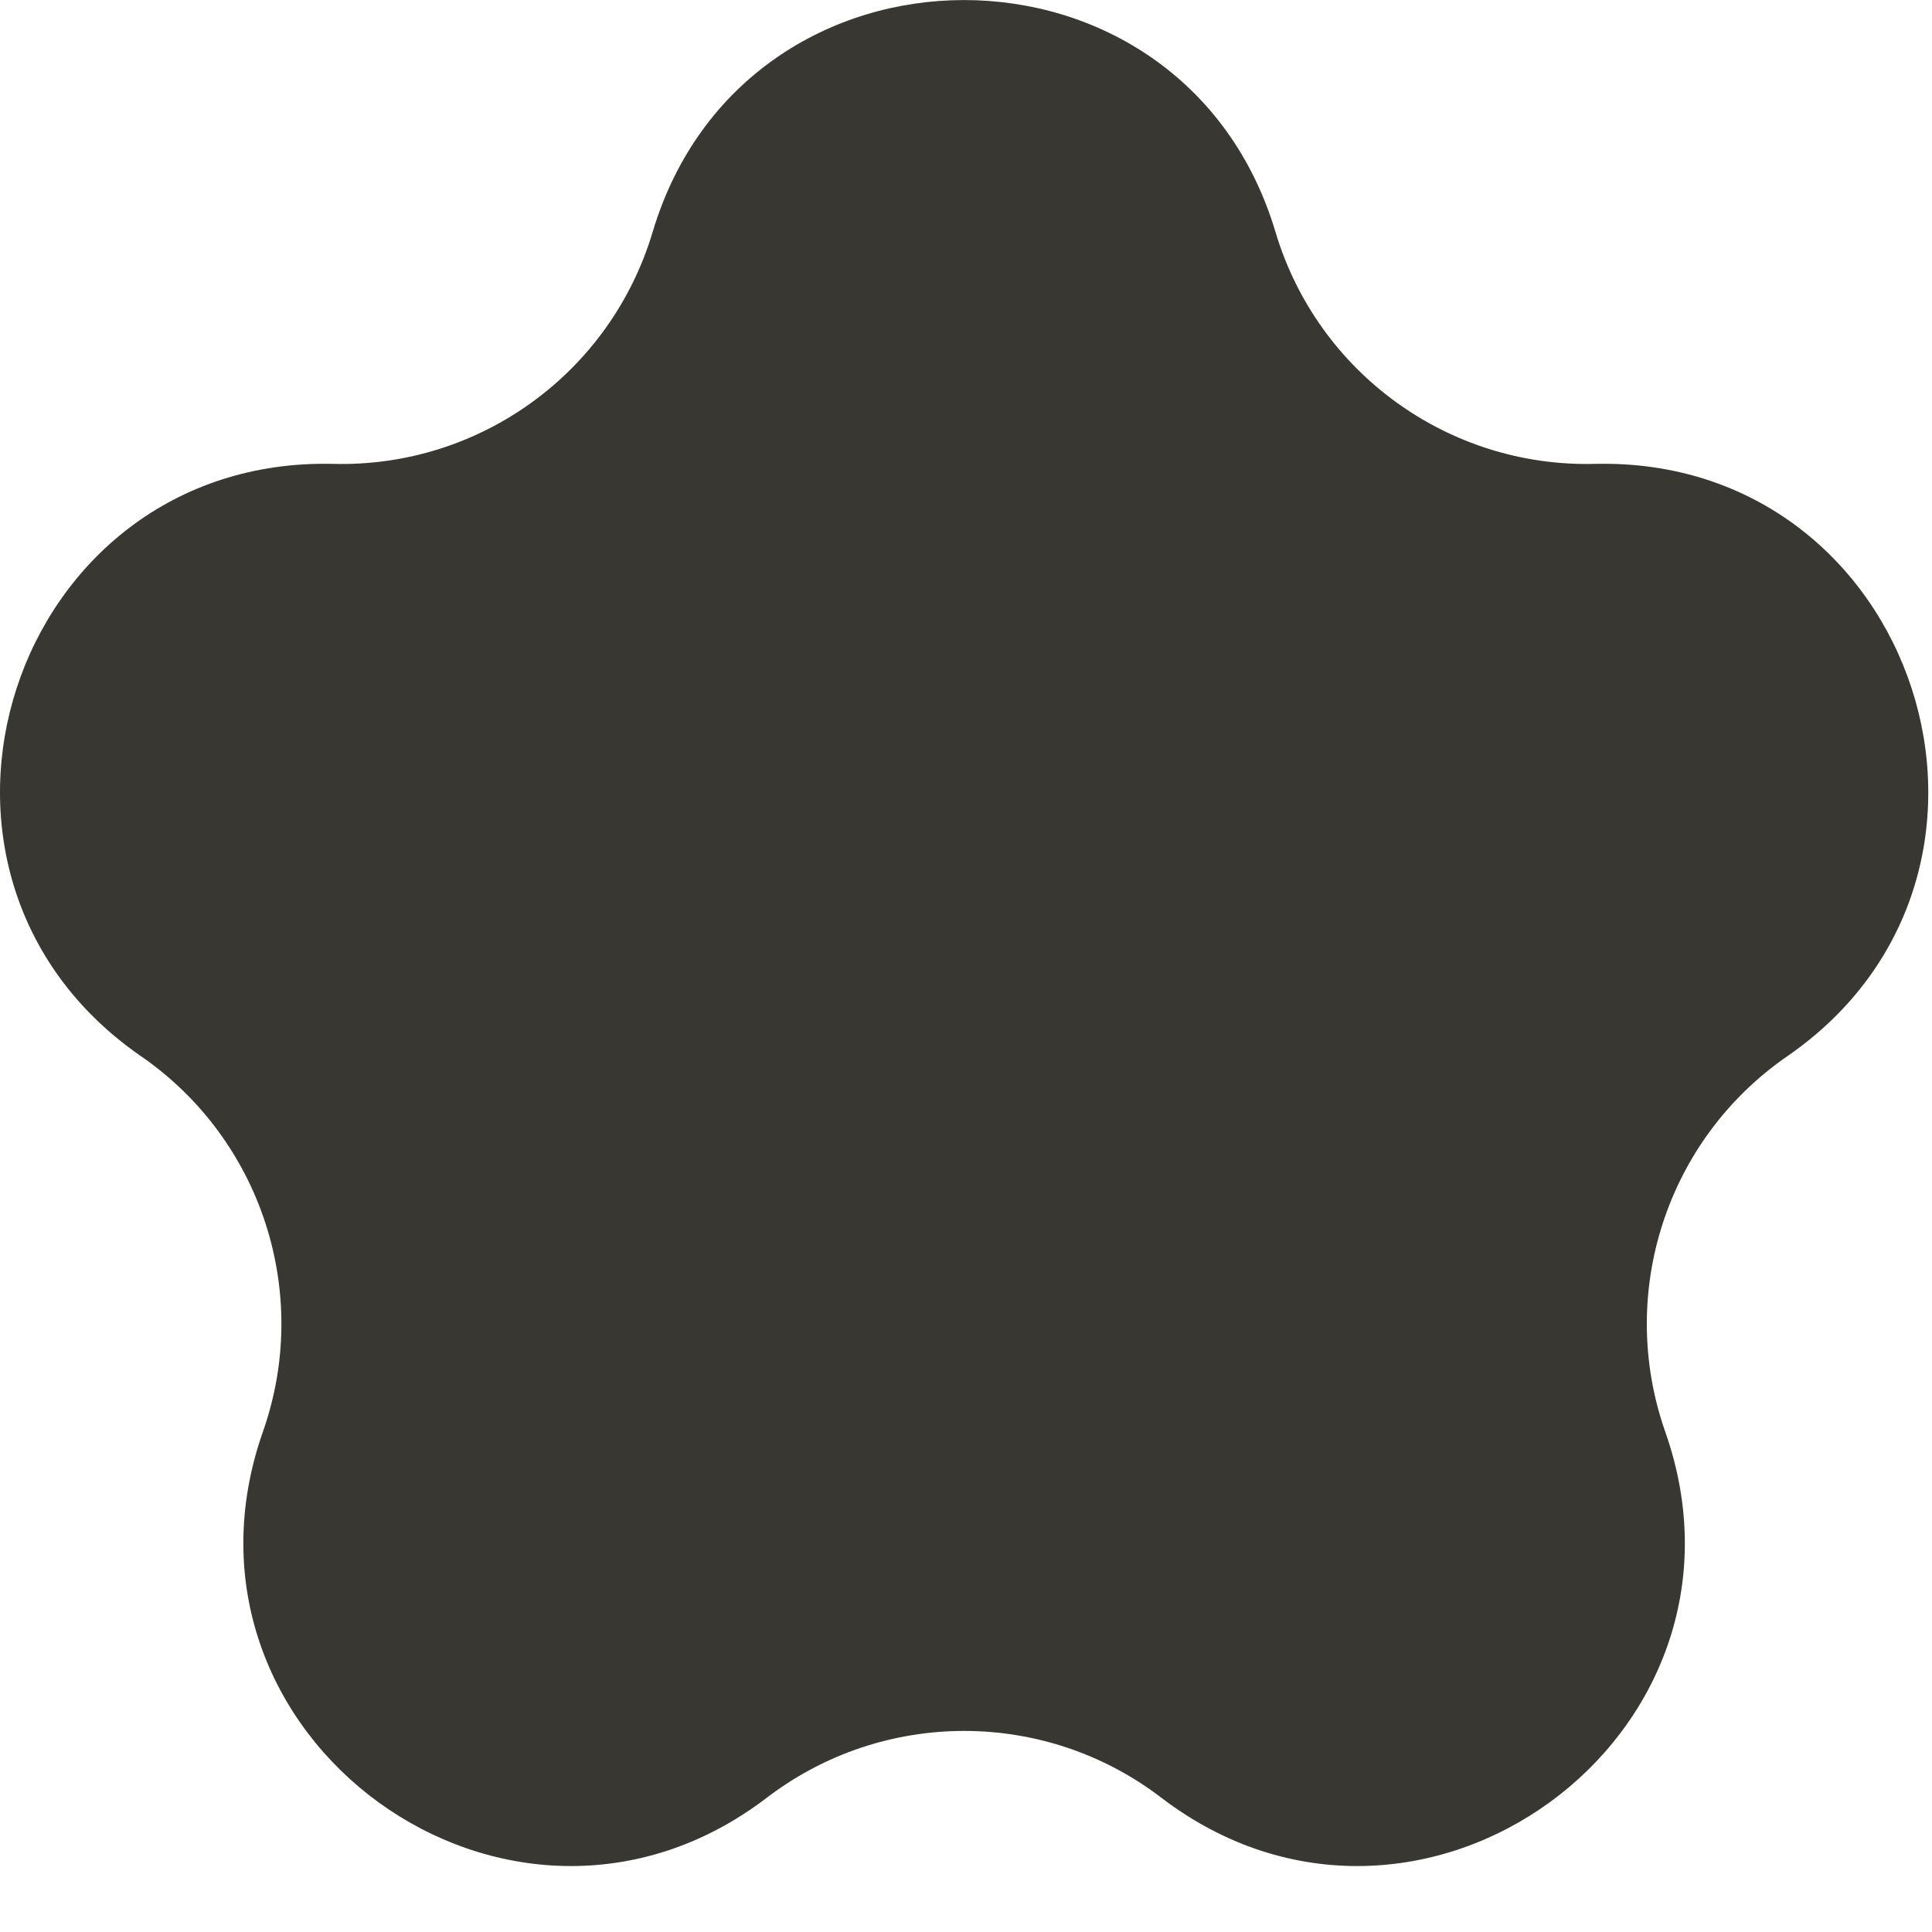 <?xml version="1.0" encoding="UTF-8"?> <svg xmlns="http://www.w3.org/2000/svg" width="10" height="10" viewBox="0 0 10 10" fill="none"><path d="M3.378 1.201C3.856 -0.4 6.124 -0.4 6.602 1.201C6.819 1.928 7.496 2.42 8.254 2.401C9.925 2.361 10.626 4.518 9.251 5.467C8.626 5.898 8.368 6.694 8.619 7.41C9.174 8.986 7.339 10.319 6.011 9.305C5.409 8.844 4.572 8.844 3.969 9.305C2.641 10.319 0.807 8.986 1.361 7.41C1.613 6.694 1.354 5.898 0.73 5.467C-0.645 4.518 0.055 2.361 1.726 2.401C2.485 2.42 3.161 1.928 3.378 1.201Z" fill="#393732"></path></svg> 
